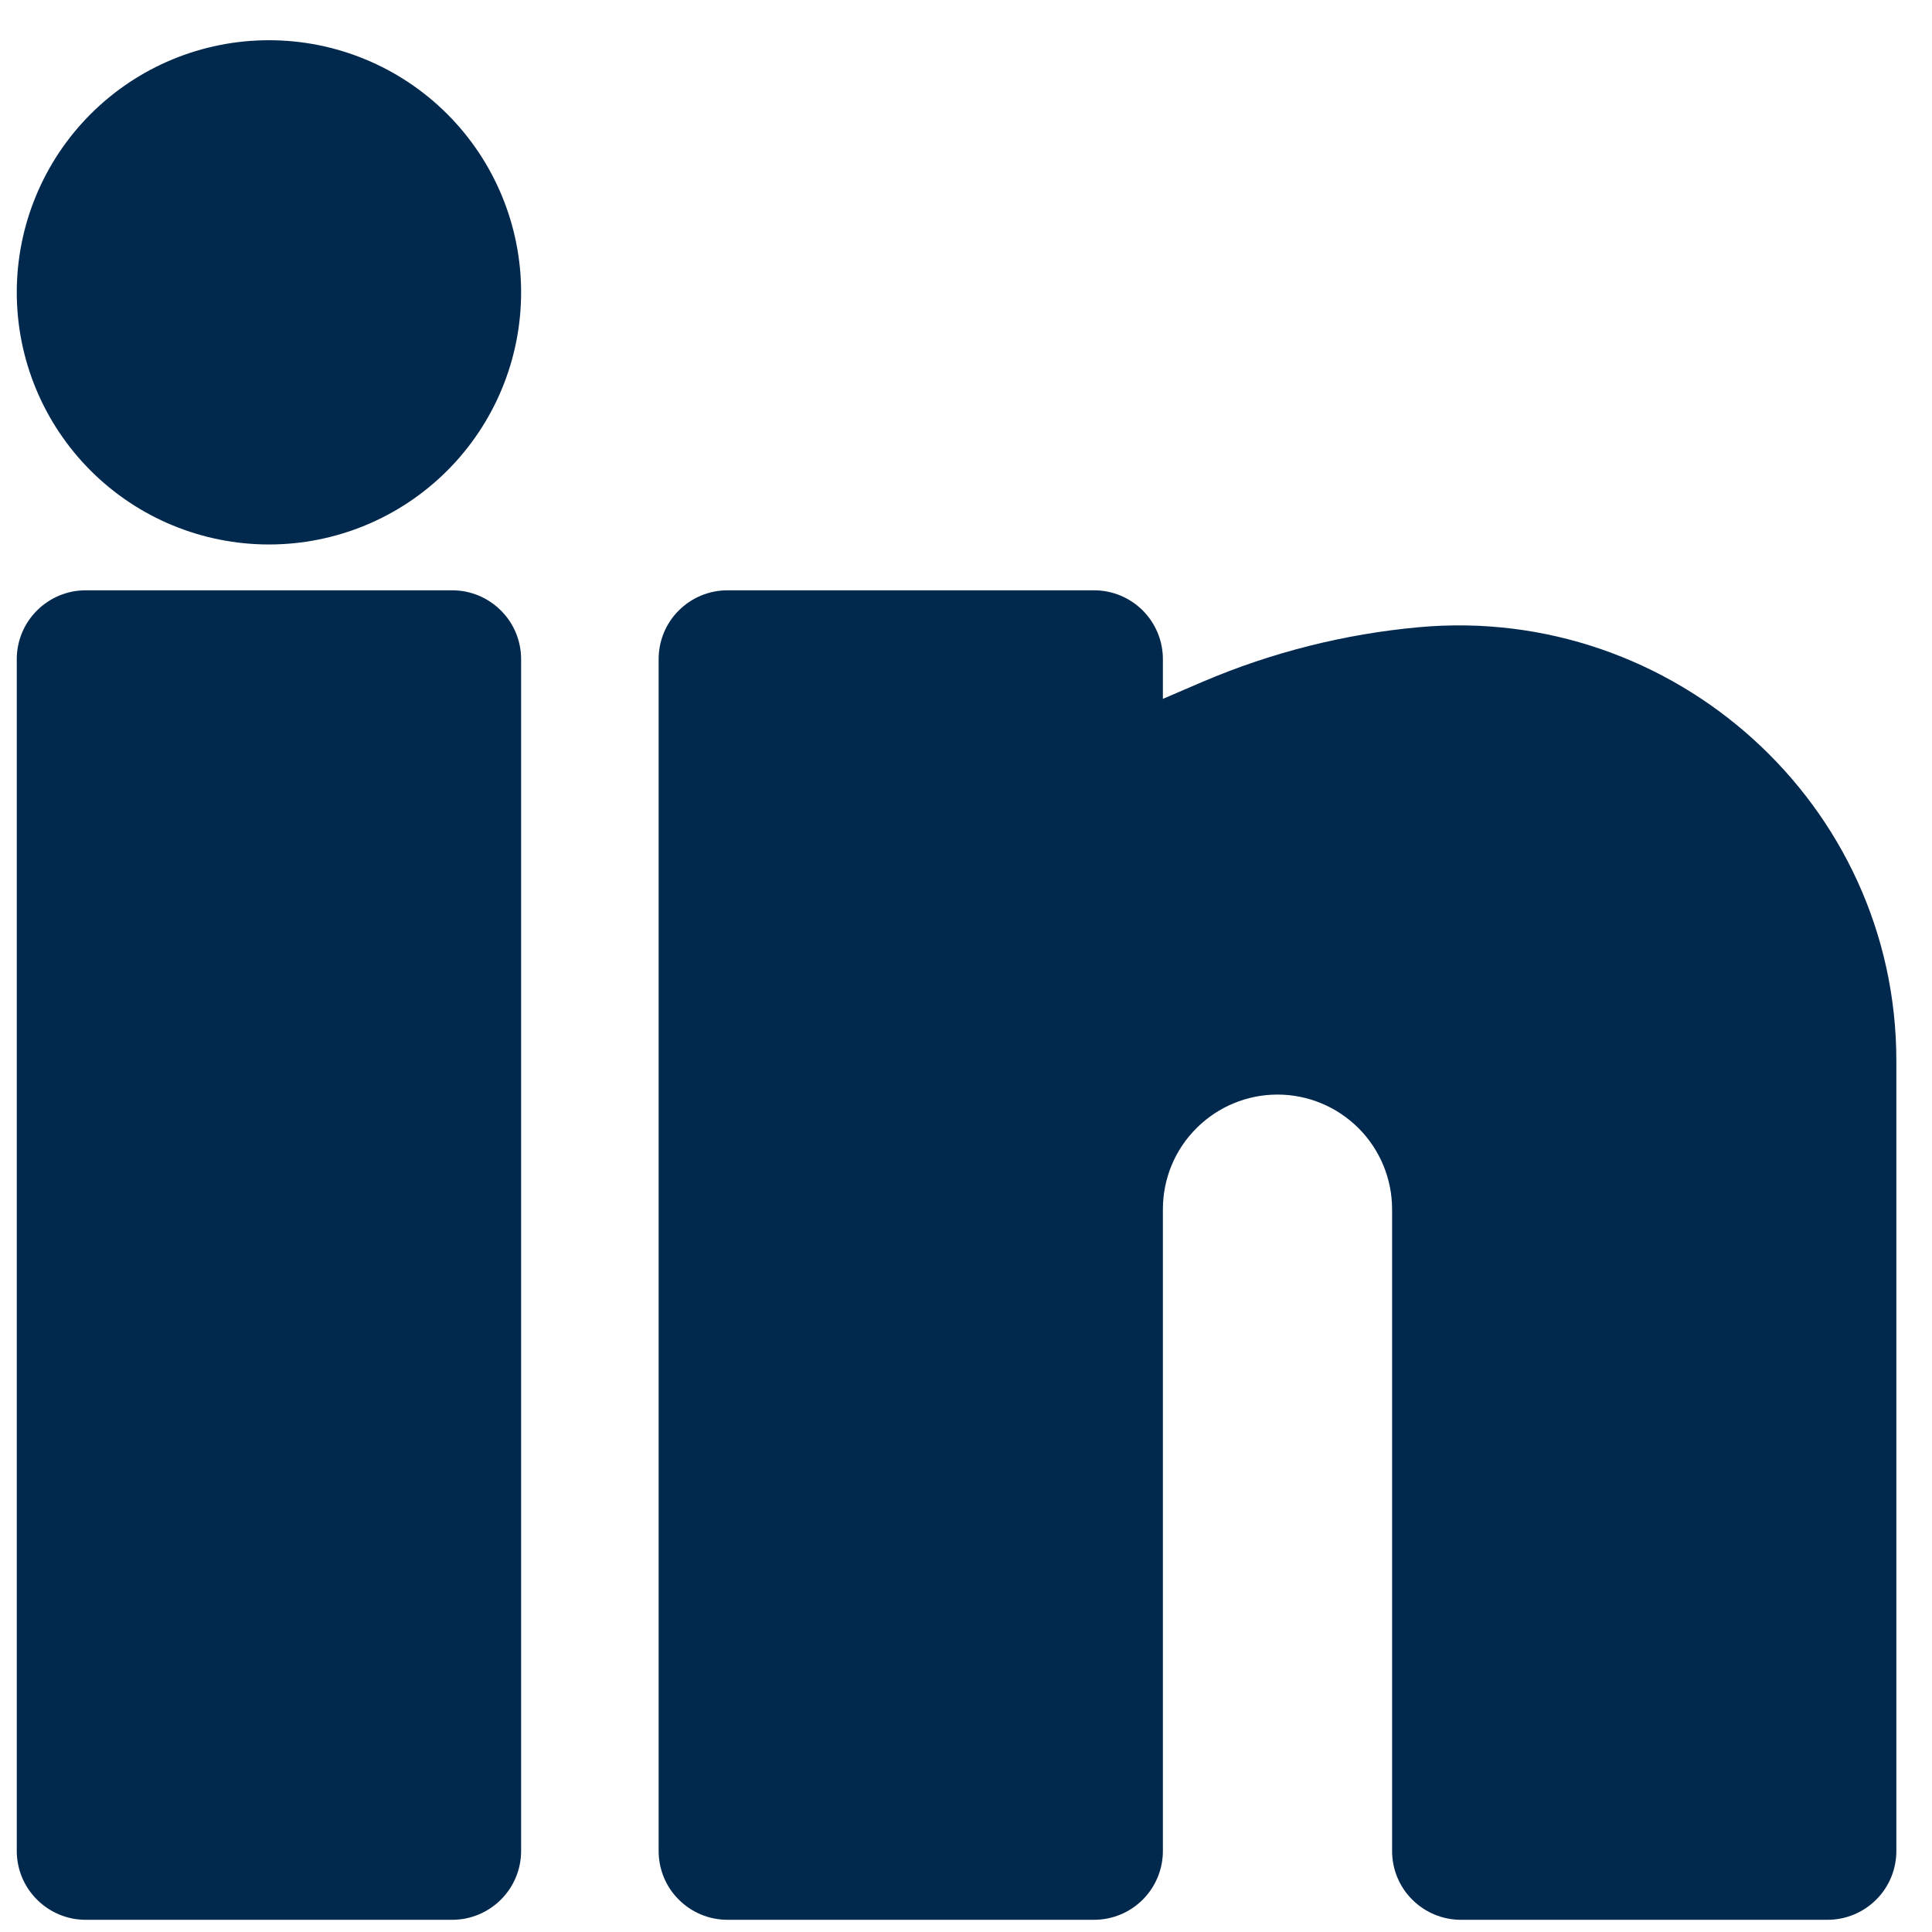 <?xml version="1.0" encoding="UTF-8"?> <svg xmlns="http://www.w3.org/2000/svg" width="22" height="22" viewBox="0 0 22 22" fill="none"><path fill-rule="evenodd" clip-rule="evenodd" d="M3.063 0.458C2.301 0.458 1.571 0.76 1.032 1.299C0.494 1.837 0.191 2.568 0.191 3.329C0.191 4.091 0.494 4.821 1.032 5.359C1.571 5.898 2.301 6.2 3.063 6.2C3.824 6.2 4.554 5.898 5.093 5.359C5.631 4.821 5.934 4.091 5.934 3.329C5.934 2.568 5.631 1.837 5.093 1.299C4.554 0.76 3.824 0.458 3.063 0.458ZM1.757 3.329C1.757 2.983 1.895 2.651 2.14 2.406C2.384 2.162 2.716 2.024 3.063 2.024C3.409 2.024 3.741 2.162 3.985 2.406C4.23 2.651 4.368 2.983 4.368 3.329C4.368 3.675 4.23 4.007 3.985 4.252C3.741 4.497 3.409 4.634 3.063 4.634C2.716 4.634 2.384 4.497 2.14 4.252C1.895 4.007 1.757 3.675 1.757 3.329ZM0.191 7.505C0.191 7.298 0.274 7.098 0.421 6.952C0.568 6.805 0.767 6.722 0.974 6.722H5.151C5.358 6.722 5.557 6.805 5.704 6.952C5.851 7.098 5.934 7.298 5.934 7.505V21.078C5.934 21.285 5.851 21.485 5.704 21.631C5.557 21.778 5.358 21.861 5.151 21.861H0.974C0.767 21.861 0.568 21.778 0.421 21.631C0.274 21.485 0.191 21.285 0.191 21.078V7.505ZM1.757 8.288V20.295H4.368V8.288H1.757ZM7.5 7.505C7.5 7.298 7.582 7.098 7.729 6.952C7.876 6.805 8.075 6.722 8.283 6.722H12.459C12.667 6.722 12.866 6.805 13.013 6.952C13.159 7.098 13.242 7.298 13.242 7.505V7.958L13.696 7.763C14.479 7.429 15.31 7.219 16.158 7.142C19.055 6.879 21.594 9.155 21.594 12.078V21.078C21.594 21.285 21.512 21.485 21.365 21.631C21.218 21.778 21.019 21.861 20.811 21.861H16.635C16.427 21.861 16.228 21.778 16.081 21.631C15.934 21.485 15.852 21.285 15.852 21.078V13.77C15.852 13.423 15.714 13.091 15.47 12.847C15.225 12.602 14.893 12.464 14.547 12.464C14.201 12.464 13.869 12.602 13.624 12.847C13.379 13.091 13.242 13.423 13.242 13.77V21.078C13.242 21.285 13.159 21.485 13.013 21.631C12.866 21.778 12.667 21.861 12.459 21.861H8.283C8.075 21.861 7.876 21.778 7.729 21.631C7.582 21.485 7.5 21.285 7.5 21.078V7.505ZM9.066 8.288V20.295H11.676V13.77C11.676 13.008 11.978 12.278 12.517 11.739C13.055 11.201 13.786 10.898 14.547 10.898C15.308 10.898 16.039 11.201 16.577 11.739C17.116 12.278 17.418 13.008 17.418 13.77V20.295H20.028V12.078C20.028 10.09 18.294 8.52 16.301 8.702C15.616 8.764 14.945 8.933 14.313 9.203L12.768 9.866C12.649 9.917 12.519 9.938 12.389 9.926C12.26 9.915 12.136 9.871 12.028 9.8C11.919 9.729 11.831 9.631 11.769 9.517C11.708 9.403 11.676 9.275 11.676 9.145V8.288H9.066Z" fill="#01284D"></path><path d="M0.994 3.669L2.599 1.261L4.205 2.063L5.007 3.669L3.402 5.274L0.994 3.669Z" fill="#01284D"></path><path d="M0.994 21.325V7.681H5.007V21.325H0.994Z" fill="#01284D"></path><path d="M8.218 21.325V7.681H9.823H12.231L13.033 9.286L13.836 8.484L17.046 7.681L20.257 10.089L21.059 13.299L20.257 20.523H17.046V16.51L16.244 12.497L15.441 11.694H13.836L12.231 13.299V21.325H8.218Z" fill="#01284D"></path></svg> 